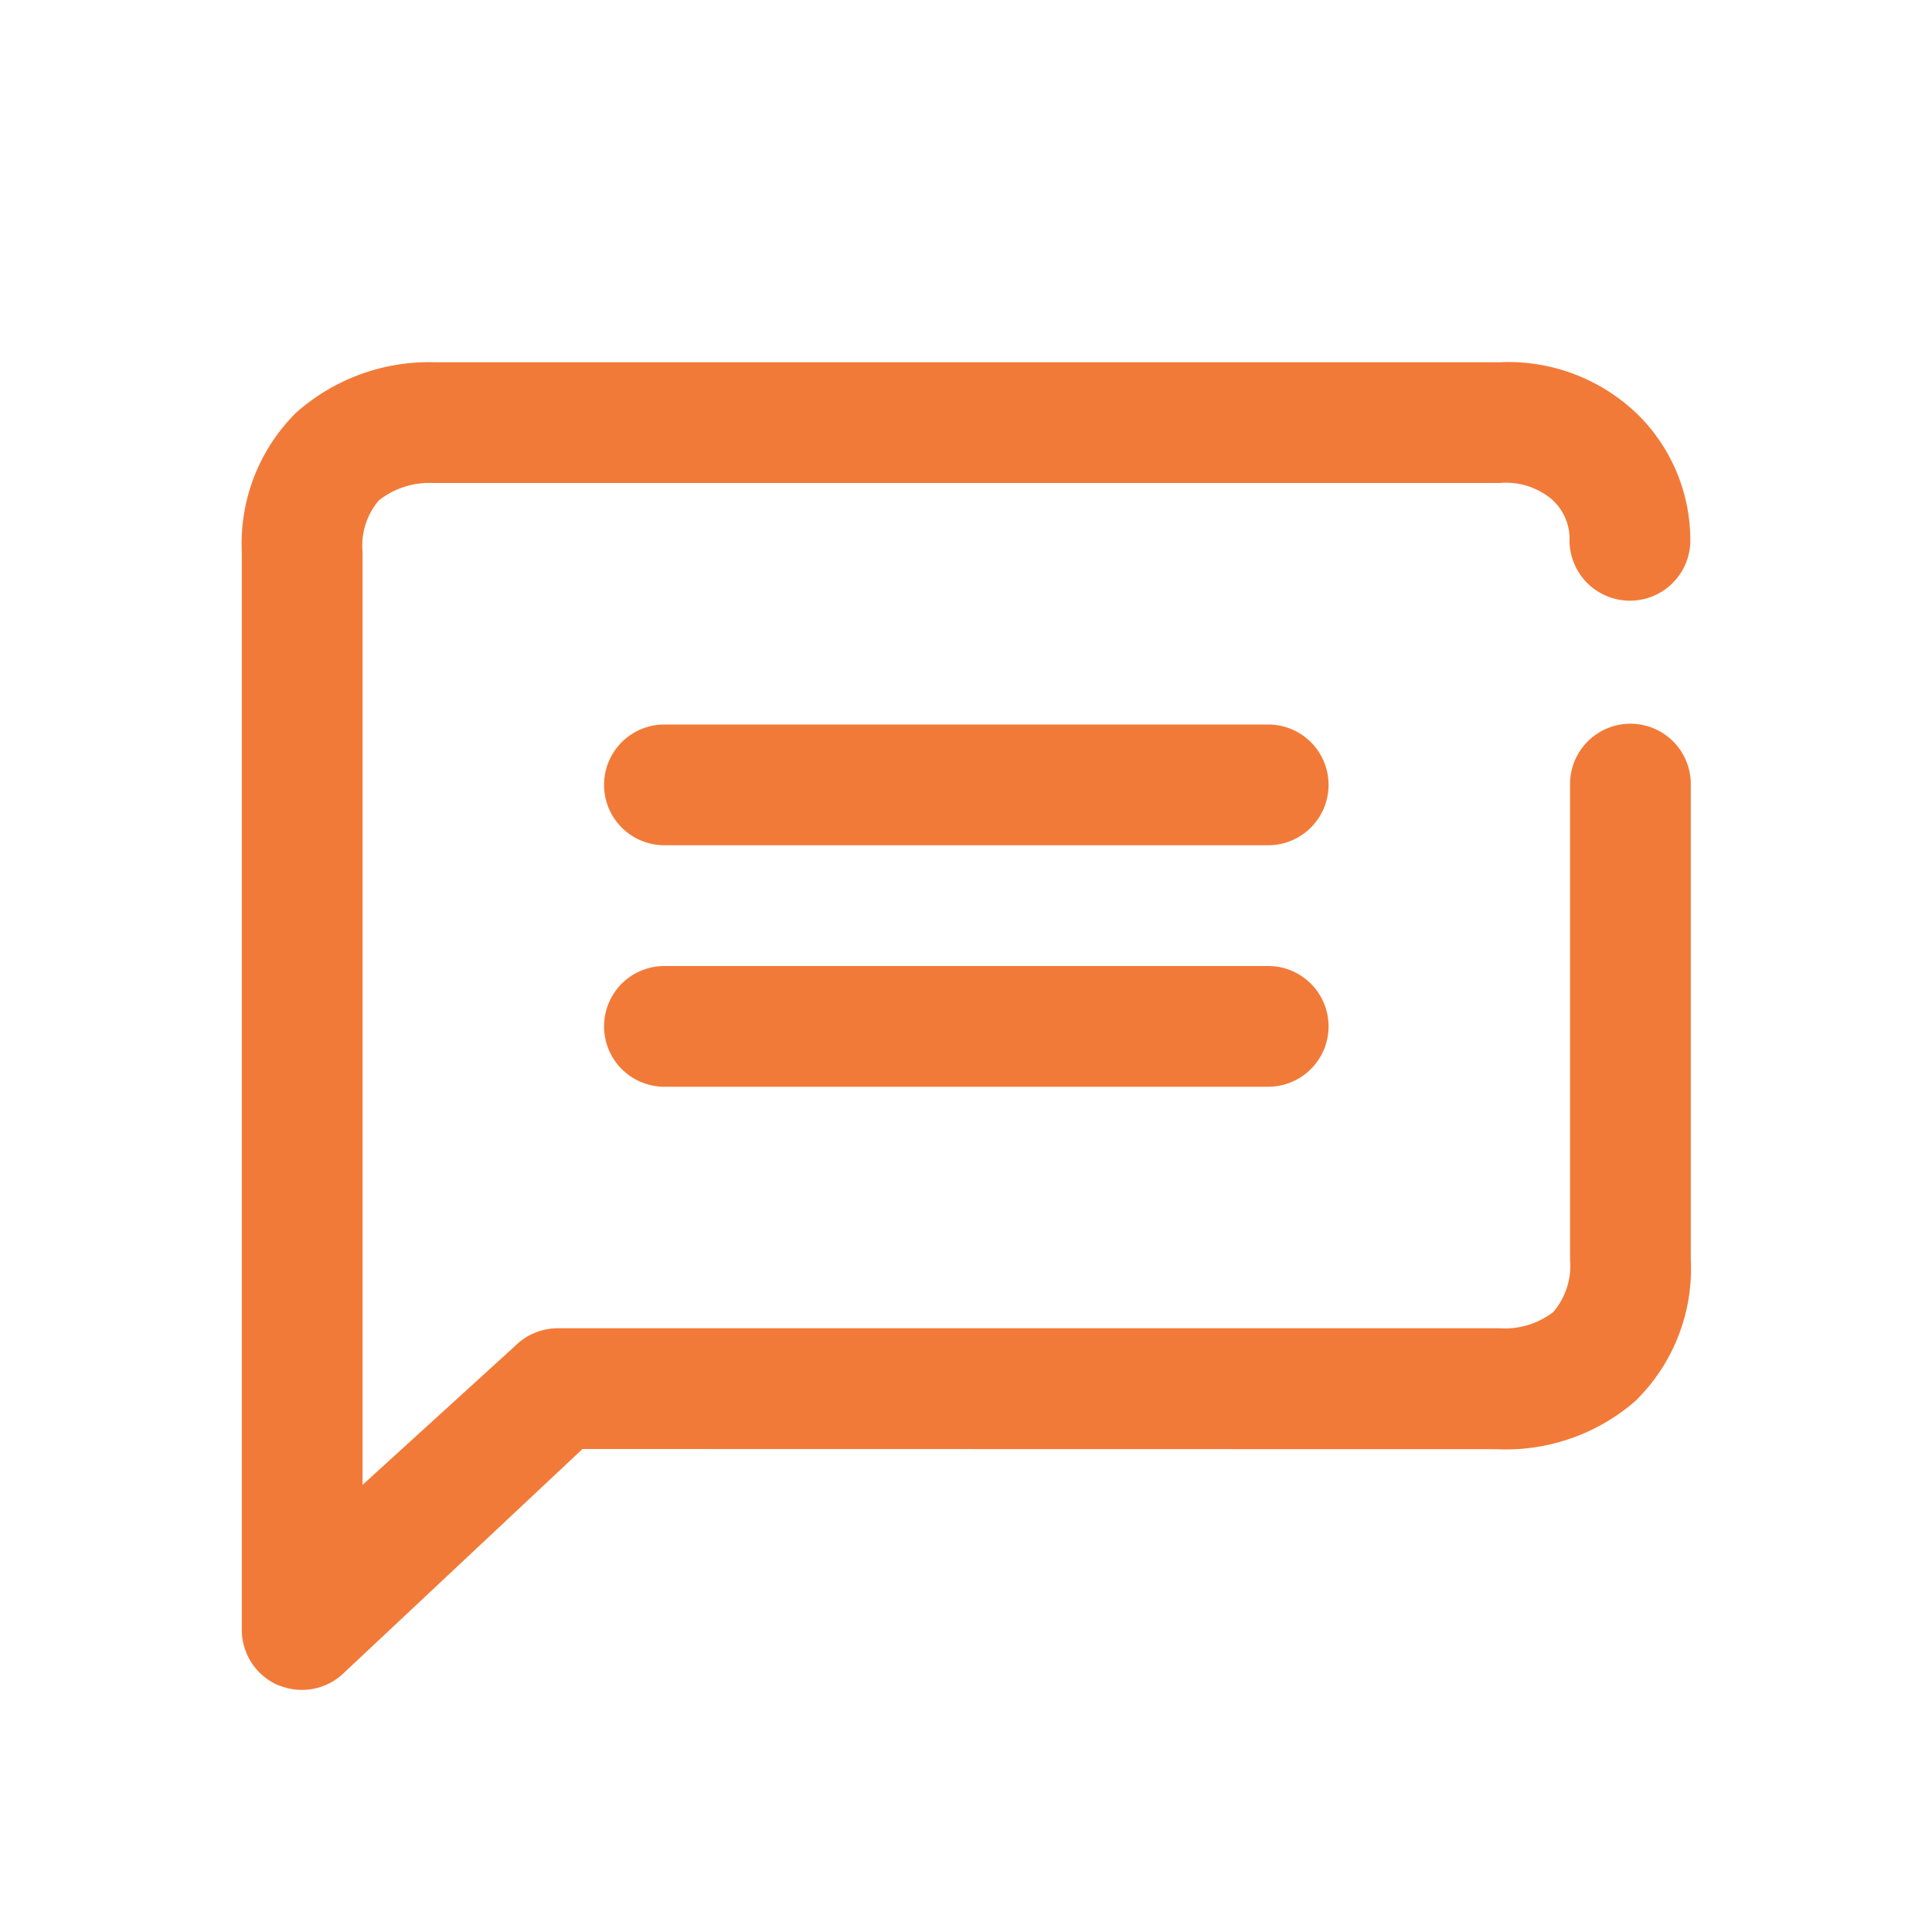 <svg id="SMS_32dp" xmlns="http://www.w3.org/2000/svg" xmlns:xlink="http://www.w3.org/1999/xlink" width="32" height="32" viewBox="0 0 32 32">
  <defs>
    <clipPath id="clip-path">
      <rect id="Rectangle_5517" data-name="Rectangle 5517" width="32" height="32" fill="#f27a38"/>
    </clipPath>
  </defs>
  <g id="Icon_Outlined_SMS_32dp" data-name="Icon/Outlined/SMS_32dp" clip-path="url(#clip-path)">
    <path id="Union_311" data-name="Union 311" d="M.615,21.918A1,1,0,0,1,0,21V3.144A3.054,3.054,0,0,1,.9.835,3.319,3.319,0,0,1,3.209,0H20.835a3.077,3.077,0,0,1,2.321.9,2.928,2.928,0,0,1,.836,2.091,1,1,0,0,1-2-.085.88.88,0,0,0-.292-.634A1.182,1.182,0,0,0,20.835,2H3.158a1.344,1.344,0,0,0-.89.29A1.158,1.158,0,0,0,2,3.144v15.45l2.526-2.3A1,1,0,0,1,5.23,16H20.836a1.308,1.308,0,0,0,.886-.269A1.179,1.179,0,0,0,22,14.861V6.987a1,1,0,0,1,2,0v7.874a3.066,3.066,0,0,1-.916,2.342,3.269,3.269,0,0,1-2.312.8L5.643,18,1.7,21.7a1,1,0,0,1-1.089.213ZM7,12a1,1,0,0,1,0-2H17a1,1,0,0,1,0,2ZM7,8A1,1,0,0,1,7,6H17a1,1,0,0,1,0,2Z" transform="translate(4.005 6)" fill="#f27a38"/>
  </g>
</svg>
